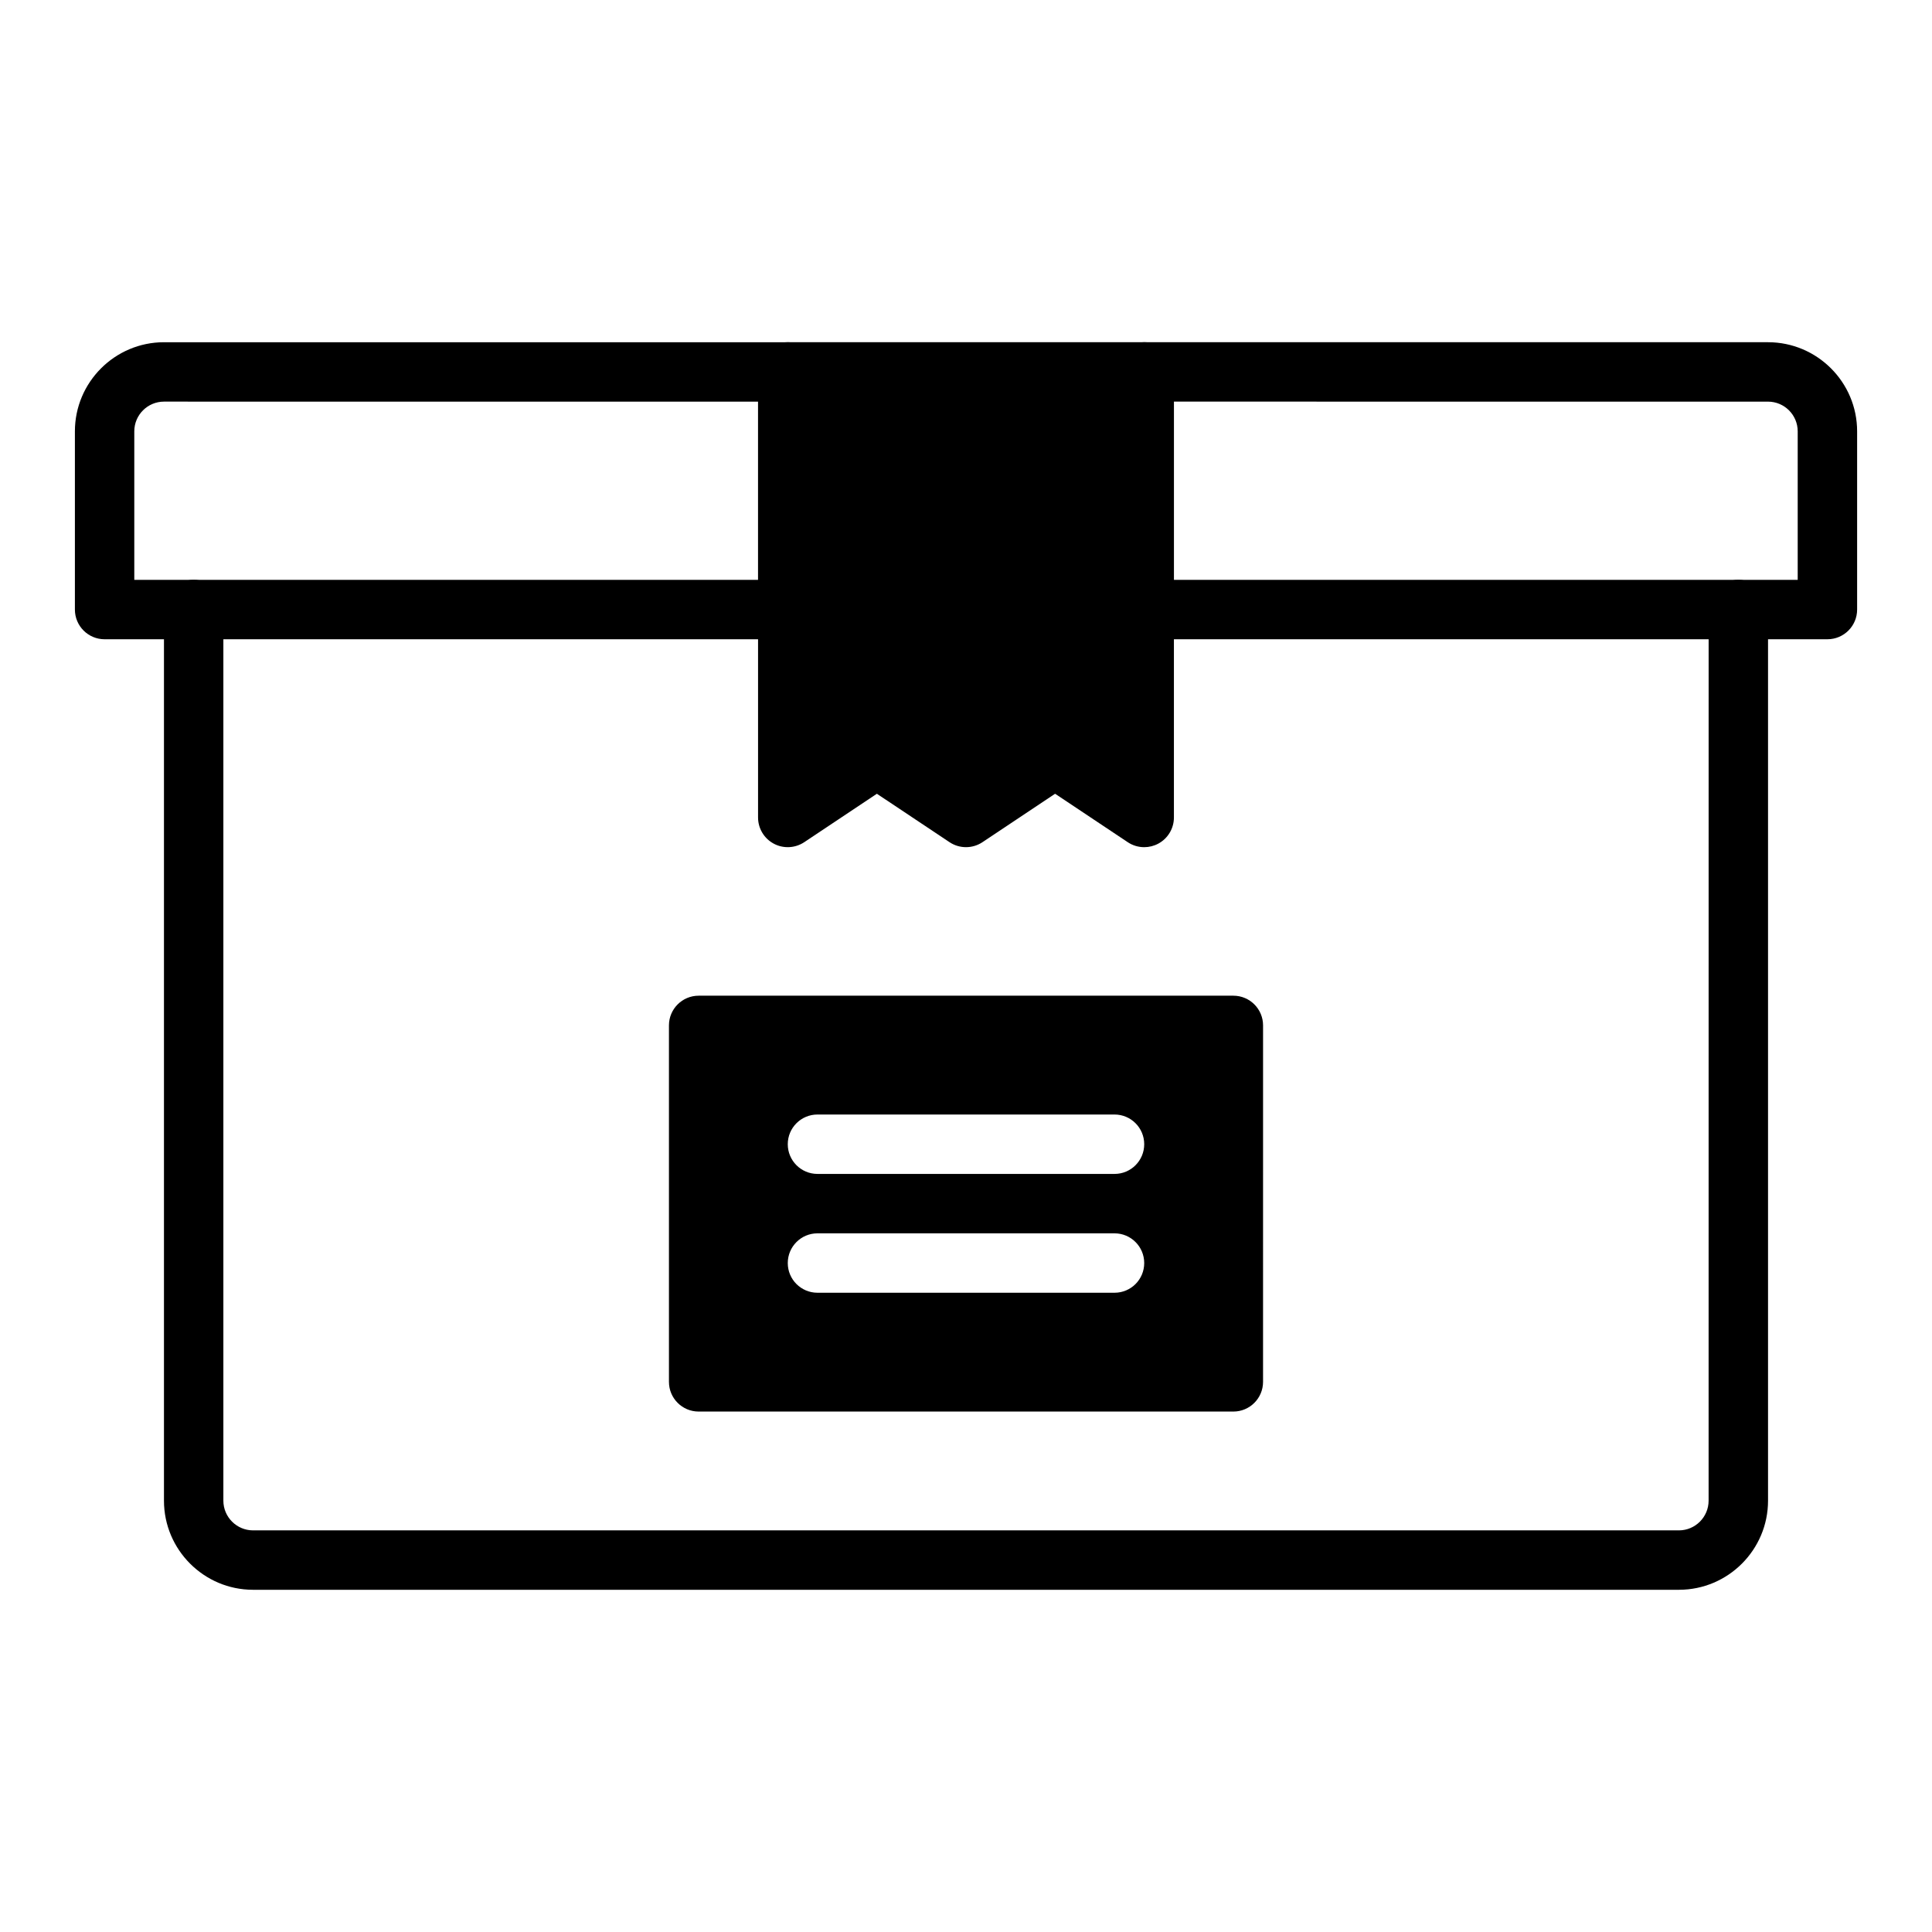 <?xml version="1.0" encoding="UTF-8"?>
<!-- Uploaded to: ICON Repo, www.svgrepo.com, Generator: ICON Repo Mixer Tools -->
<svg fill="#000000" width="800px" height="800px" version="1.1" viewBox="144 144 512 512" xmlns="http://www.w3.org/2000/svg">
 <g>
  <path d="m352.77 313.41h-181.05c-4.352 0-7.871-3.527-7.871-7.871v-47.23c0-13.02 10.598-23.617 23.617-23.617h165.31c4.352 0 7.871 3.527 7.871 7.871v62.977c-0.004 4.344-3.519 7.871-7.875 7.871zm-173.18-15.742h165.31v-47.23l-157.44-0.004c-4.344 0-7.871 3.535-7.871 7.871z"/>
  <path d="m628.29 313.41h-181.06c-4.352 0-7.871-3.527-7.871-7.871v-62.977c0-4.344 3.519-7.871 7.871-7.871h165.31c13.02 0 23.617 10.598 23.617 23.617v47.23c0 4.344-3.519 7.871-7.871 7.871zm-173.19-15.742h165.31v-39.359c0-4.336-3.527-7.871-7.871-7.871l-157.44-0.004z"/>
  <path d="m588.93 565.31h-377.86c-13.02 0-23.617-10.598-23.617-23.617v-236.16c0-4.344 3.519-7.871 7.871-7.871 4.352 0 7.871 3.527 7.871 7.871v236.16c0 4.336 3.527 7.871 7.871 7.871h377.86c4.344 0 7.871-3.535 7.871-7.871l0.008-236.16c0-4.344 3.519-7.871 7.871-7.871s7.871 3.527 7.871 7.871v236.16c0 13.02-10.594 23.617-23.617 23.617z"/>
  <path d="m455.1 242.56v118.08c0 2.906-1.598 5.574-4.156 6.941-1.164 0.621-2.438 0.93-3.715 0.93-1.527 0-3.055-0.441-4.367-1.324l-19.25-12.832-19.246 12.832c-2.644 1.762-6.086 1.762-8.73 0l-19.254-12.832-19.246 12.832c-2.418 1.605-5.527 1.762-8.078 0.395-2.566-1.371-4.164-4.039-4.164-6.945v-118.08c0-4.344 3.519-7.871 7.871-7.871h94.465c4.352 0 7.871 3.523 7.871 7.871z"/>
  <path d="m470.85 407.87h-141.7c-4.352 0-7.871 3.527-7.871 7.871v94.465c0 4.344 3.519 7.871 7.871 7.871h141.7c4.352 0 7.871-3.527 7.871-7.871l0.004-94.465c0-4.344-3.519-7.871-7.871-7.871zm-31.488 78.719h-78.723c-4.352 0-7.871-3.527-7.871-7.871s3.519-7.871 7.871-7.871h78.719c4.352 0 7.871 3.527 7.871 7.871 0.004 4.344-3.516 7.871-7.867 7.871zm0-31.488h-78.723c-4.352 0-7.871-3.527-7.871-7.871s3.519-7.871 7.871-7.871h78.719c4.352 0 7.871 3.527 7.871 7.871 0.004 4.344-3.516 7.871-7.867 7.871z"/>
 </g>
</svg>